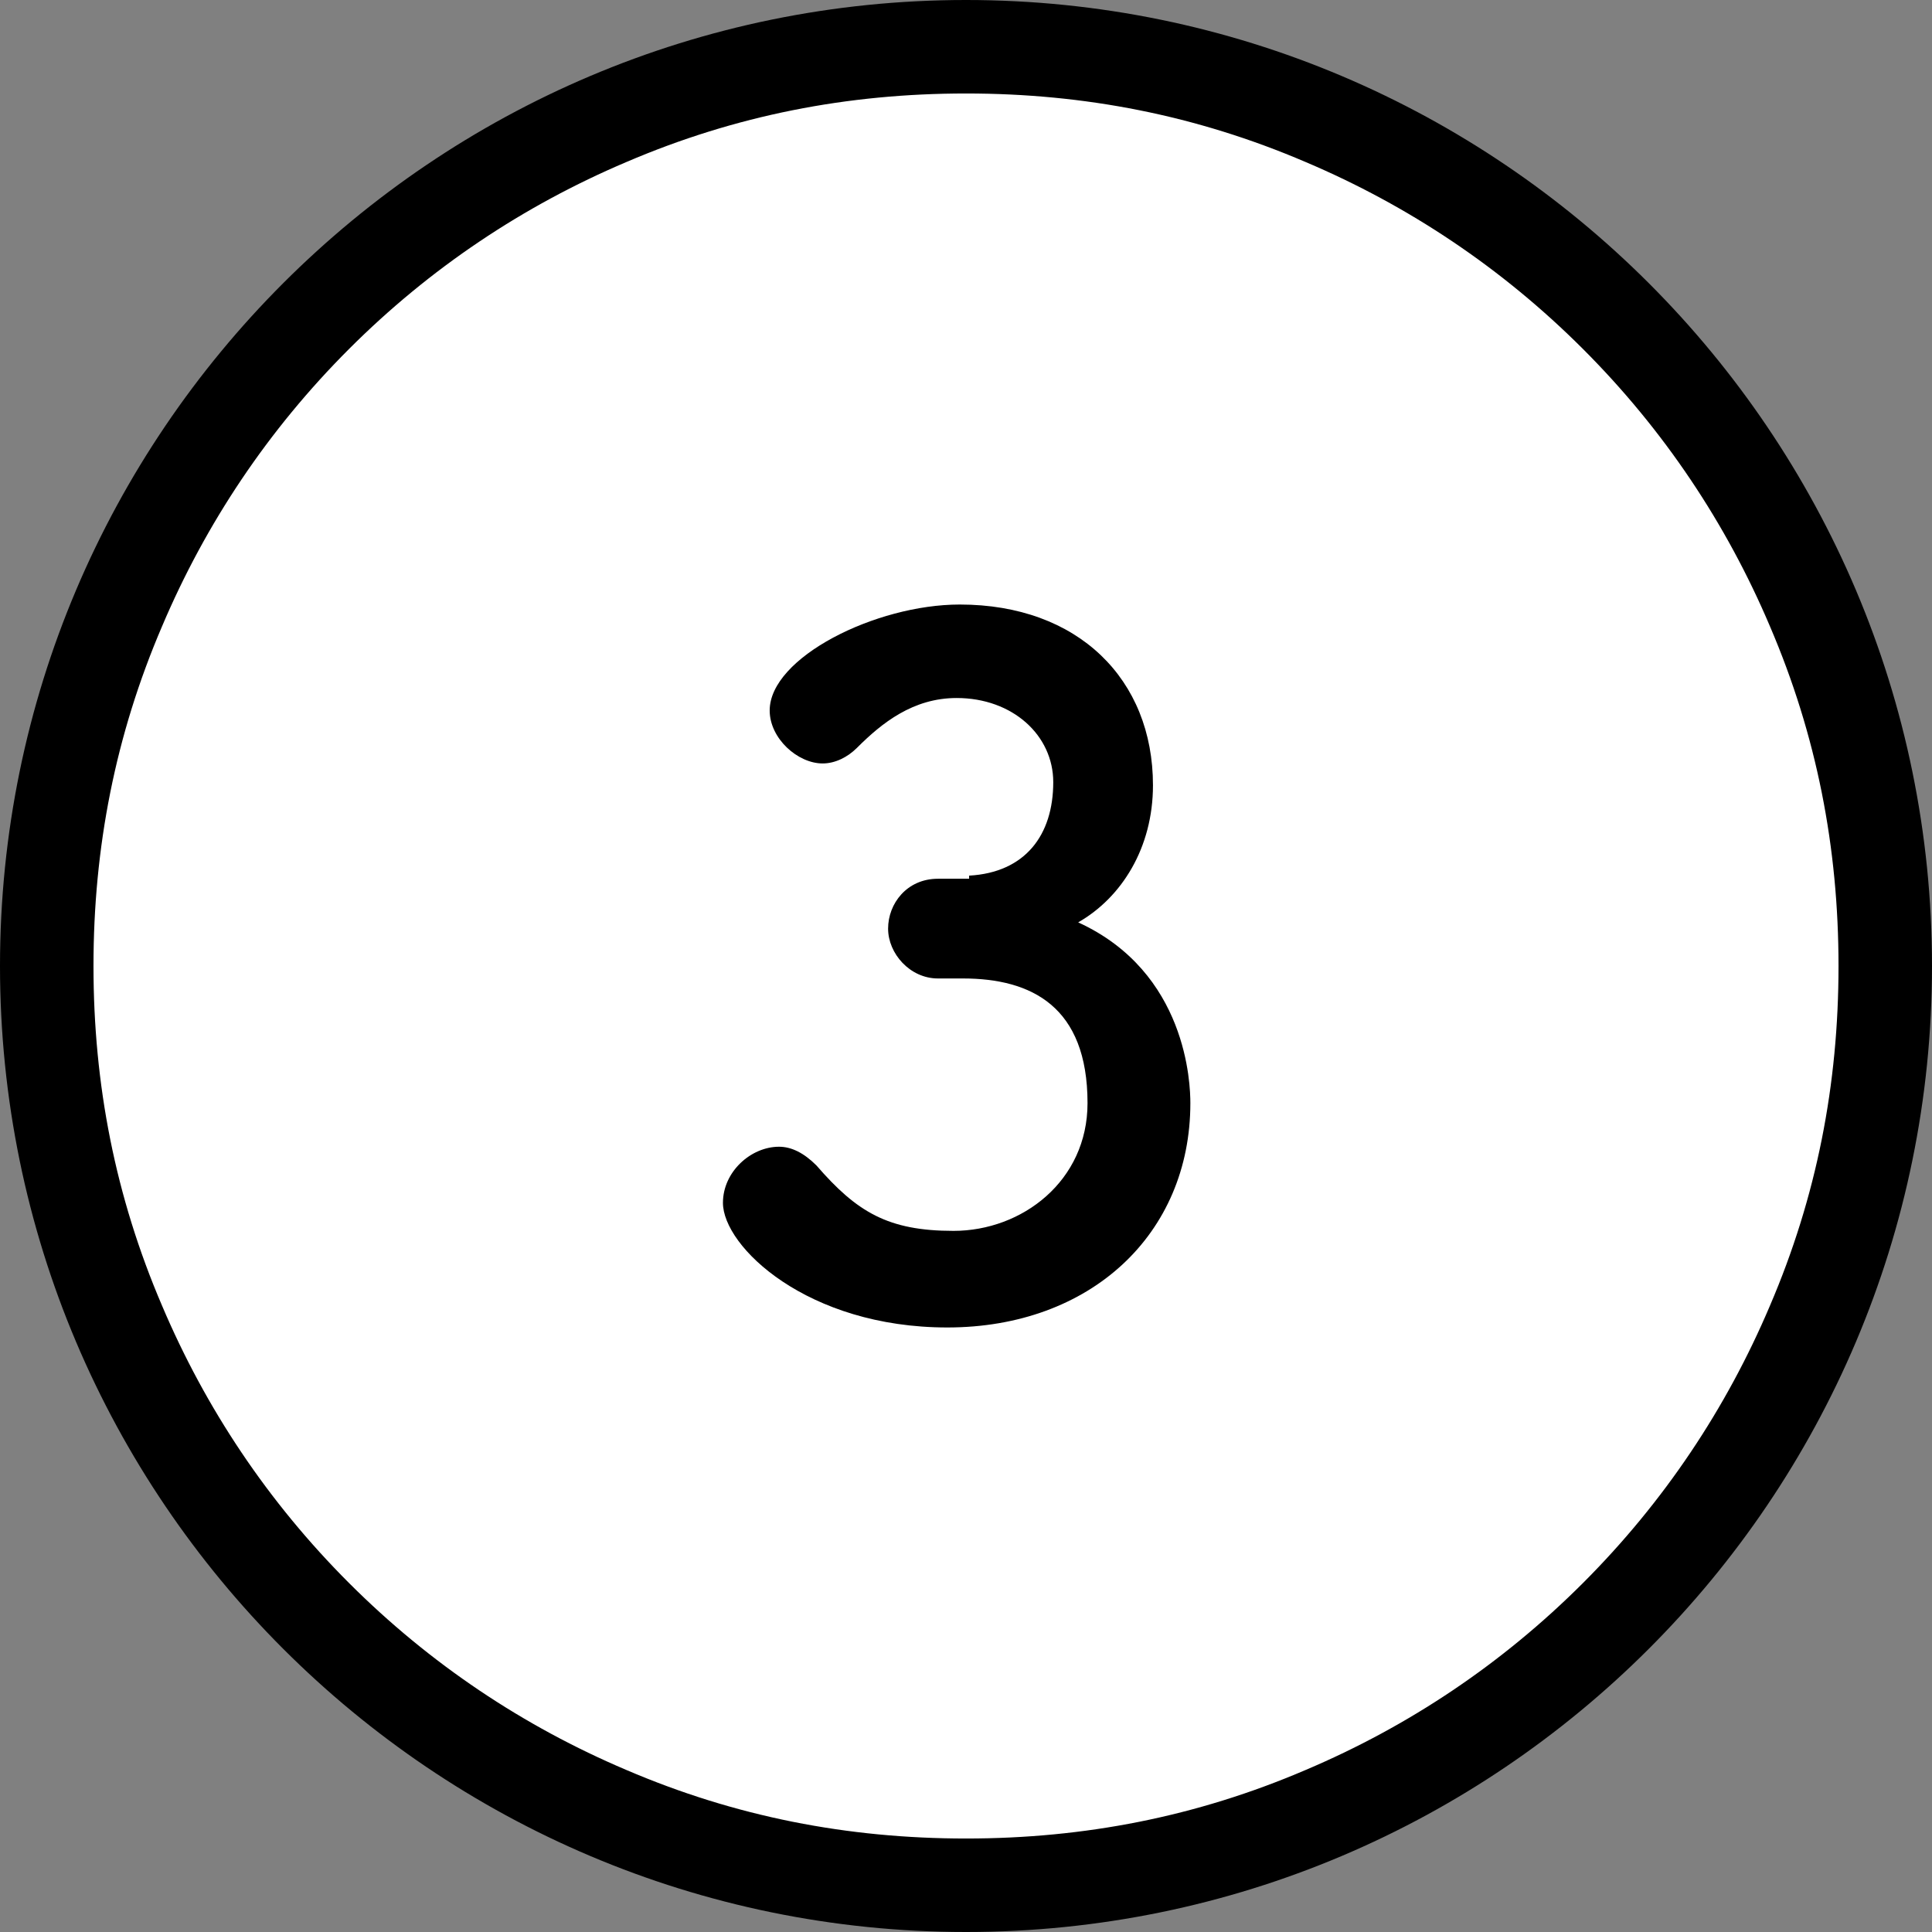 <?xml version="1.0" encoding="utf-8"?>
<!-- Generator: Adobe Illustrator 24.2.3, SVG Export Plug-In . SVG Version: 6.00 Build 0)  -->
<svg version="1.1" id="Layer_1" xmlns="http://www.w3.org/2000/svg" xmlns:xlink="http://www.w3.org/1999/xlink" x="0px" y="0px"
	 viewBox="0 0 62 62" style="enable-background:new 0 0 62 62;" xml:space="preserve">
<rect x="0" y="0" width="62" height="62" fill="#808080" stroke="none"/>
<style type="text/css">
	.st0{fill:#FFFFFF;}
	.st1{enable-background:new    ;}
</style>
<g id="step3" transform="translate(-1020 -4567)">
	<g id="Path_53175" transform="translate(1020 4567)">
		<path class="st0" d="M31,60.5c-4,0-7.8-0.8-11.5-2.3c-3.5-1.5-6.7-3.6-9.4-6.3S5.3,46,3.8,42.5C2.3,38.8,1.5,35,1.5,31
			s0.8-7.8,2.3-11.5c1.5-3.5,3.6-6.7,6.3-9.4s5.9-4.8,9.4-6.3C23.2,2.3,27,1.5,31,1.5s7.8,0.8,11.5,2.3c3.5,1.5,6.7,3.6,9.4,6.3
			s4.8,5.9,6.3,9.4c1.5,3.6,2.3,7.5,2.3,11.5s-0.8,7.8-2.3,11.5c-1.5,3.5-3.6,6.7-6.3,9.4s-5.9,4.8-9.4,6.3
			C38.8,59.7,35,60.5,31,60.5z"/>
		<path d="M31,3c-3.8,0-7.4,0.7-10.9,2.2c-3.3,1.4-6.3,3.4-8.9,6s-4.6,5.6-6,8.9C3.7,23.6,3,27.2,3,31s0.7,7.4,2.2,10.9
			c1.4,3.3,3.4,6.3,6,8.9s5.6,4.6,8.9,6C23.6,58.3,27.2,59,31,59s7.4-0.7,10.9-2.2c3.3-1.4,6.3-3.4,8.9-6s4.6-5.6,6-8.9
			C58.3,38.4,59,34.8,59,31s-0.7-7.4-2.2-10.9c-1.4-3.3-3.4-6.3-6-8.9s-5.6-4.6-8.9-6C38.4,3.7,34.8,3,31,3 M31,0
			c17.1,0,31,13.9,31,31S48.1,62,31,62S0,48.1,0,31S13.9,0,31,0z"/>
	</g>
	<g class="st1">
		<path d="M1051.1,4595.1c1.8-0.1,2.7-1.3,2.7-3c0-1.5-1.3-2.7-3.1-2.7c-1.4,0-2.4,0.8-3.2,1.6c-0.3,0.3-0.7,0.5-1.1,0.5
			c-0.8,0-1.7-0.8-1.7-1.7c0-1.7,3.4-3.4,6.1-3.4c3.8,0,6.2,2.4,6.2,5.8c0,2-1,3.6-2.4,4.4c3.5,1.6,3.6,5.2,3.6,5.8
			c0,4.2-3.2,7.2-7.8,7.2c-4.5,0-7.2-2.6-7.2-4c0-1,0.9-1.8,1.8-1.8c0.4,0,0.8,0.2,1.2,0.6c1.3,1.5,2.3,2.1,4.4,2.1
			c2.2,0,4.3-1.6,4.3-4.1c0-3.1-1.8-4-4-4c-0.1,0-0.2,0-0.3,0c-0.2,0-0.3,0-0.5,0c-0.9,0-1.6-0.8-1.6-1.6c0-0.8,0.6-1.6,1.6-1.6
			H1051.1z"/>
	</g>
</g>
</svg>
